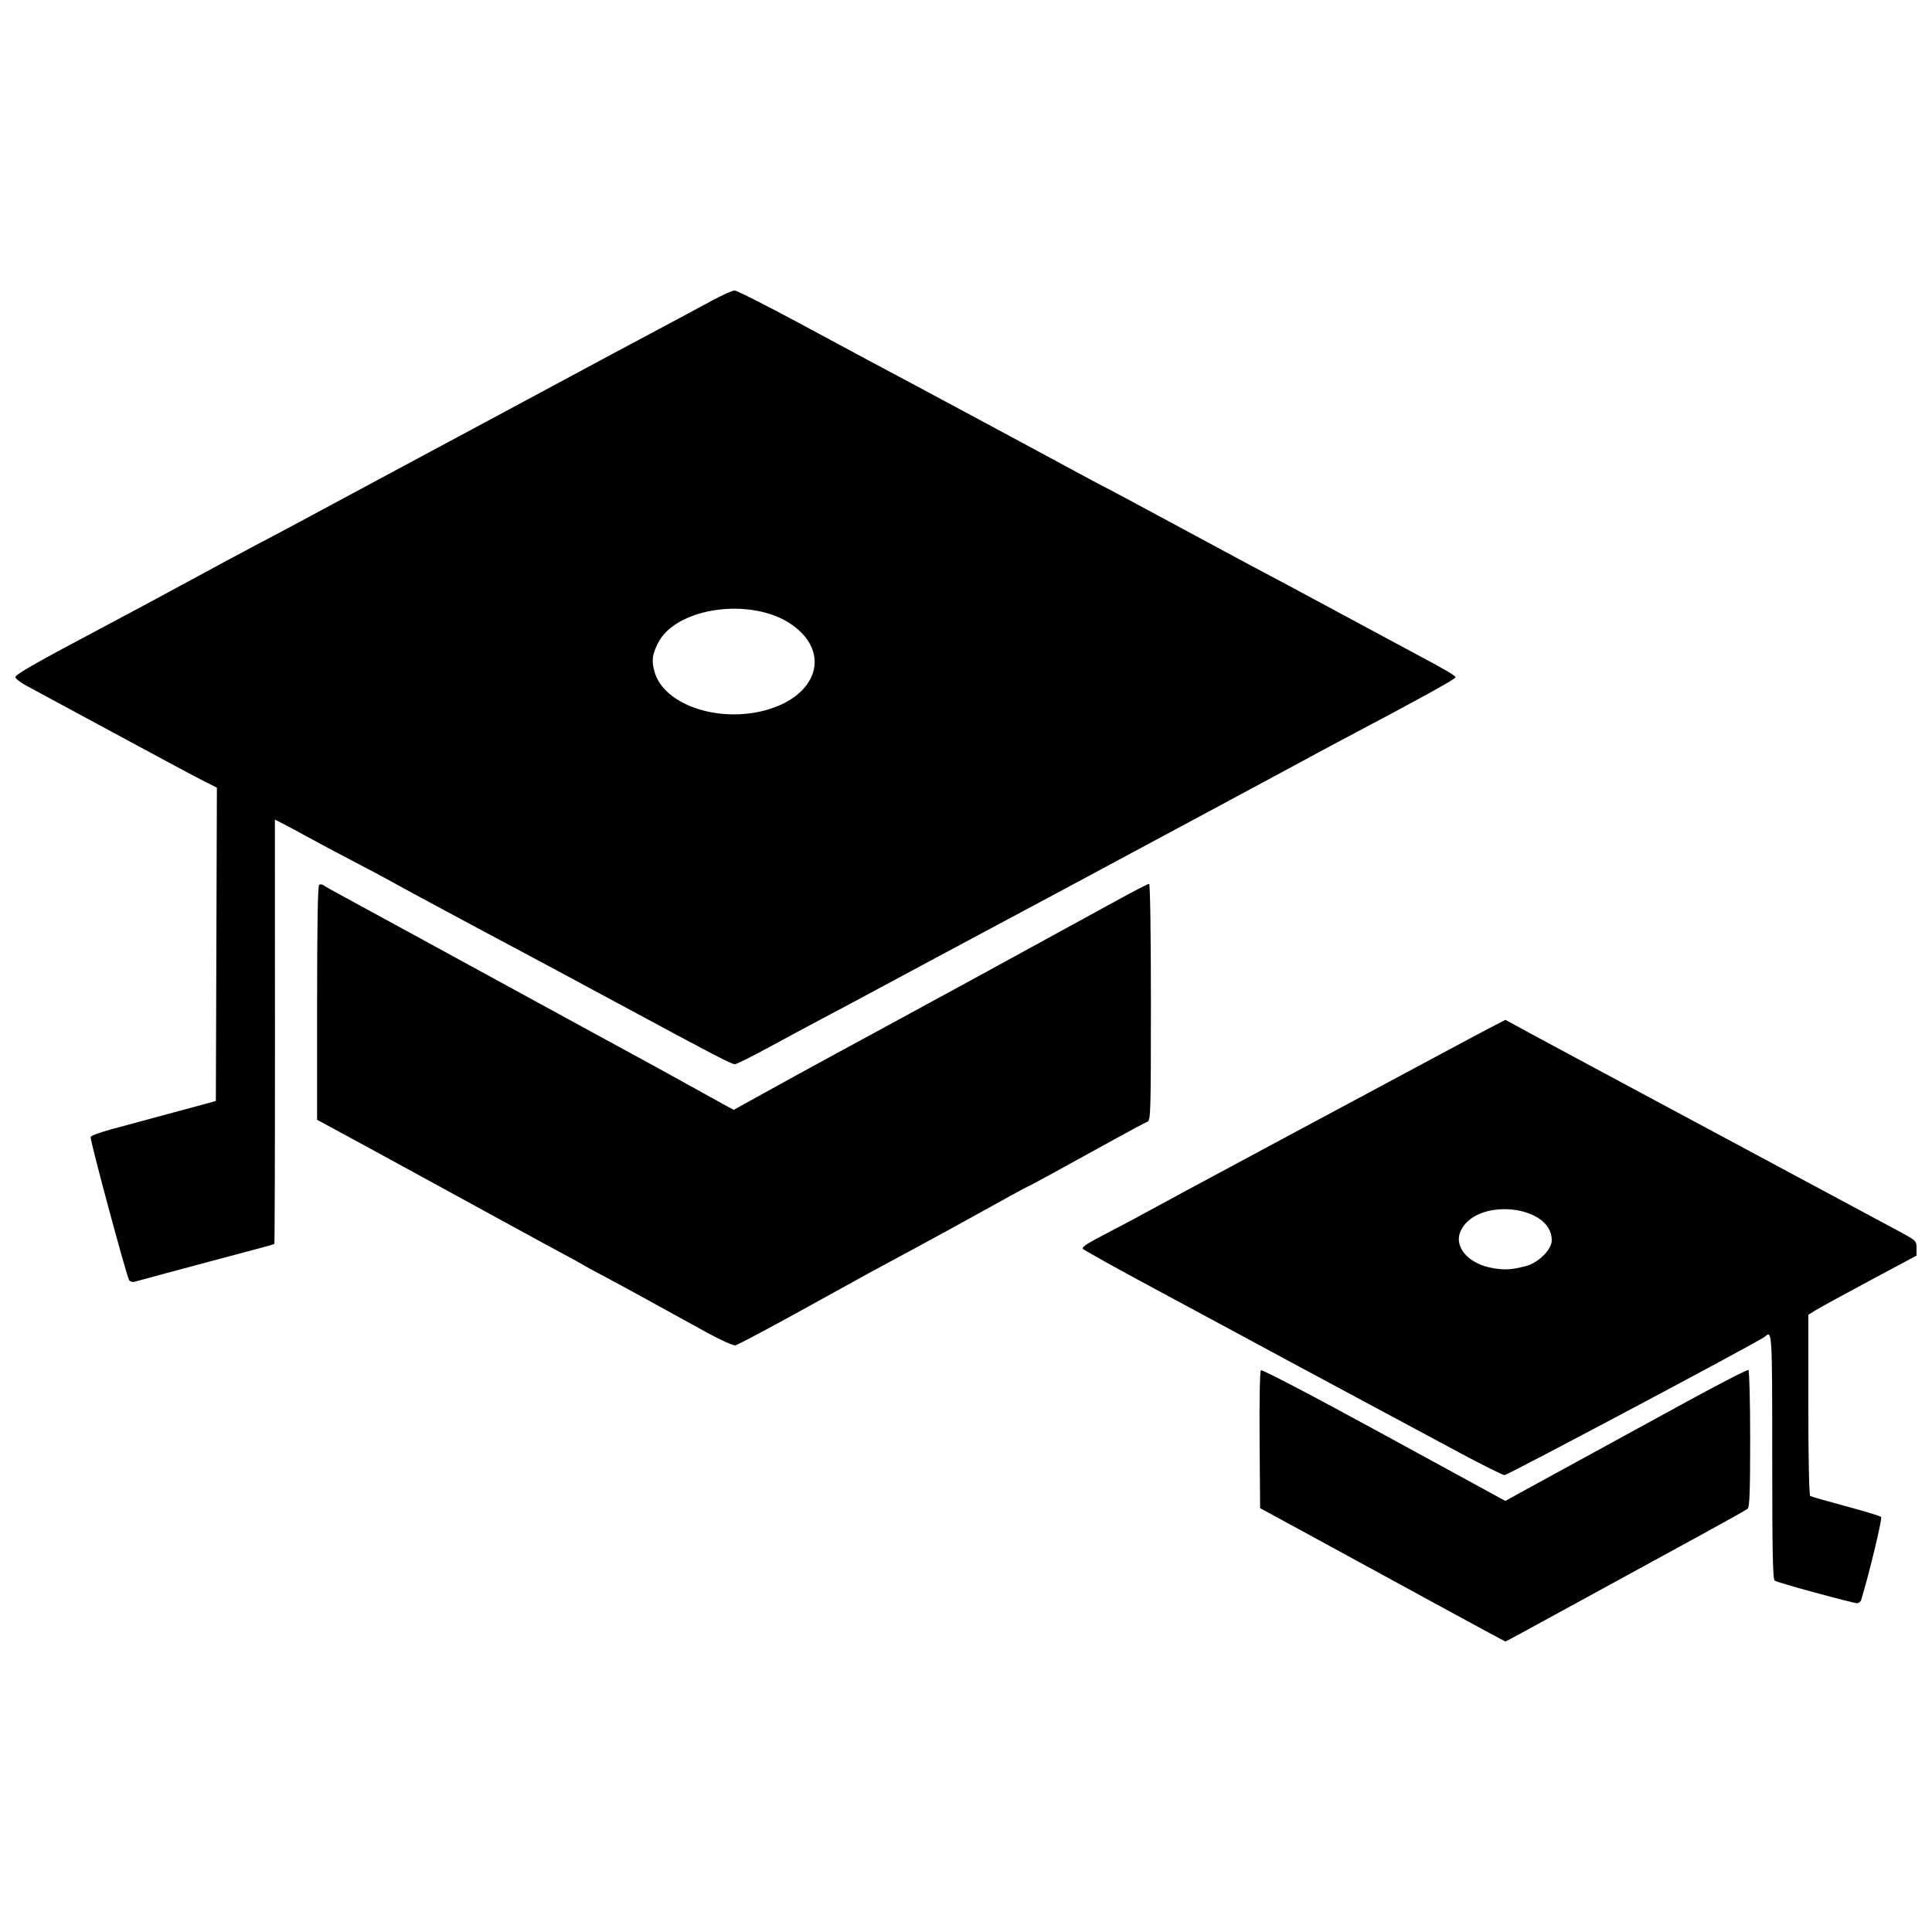 <?xml version="1.0" encoding="UTF-8"?>
<!-- The Best Svg Icon site in the world: iconSvg.co, Visit us! https://iconsvg.co -->
<svg width="800px" height="800px" version="1.1" viewBox="144 144 512 512" xmlns="http://www.w3.org/2000/svg">
 <defs>
  <clipPath id="a">
   <path d="m148.09 220h503.81v359h-503.81z"/>
  </clipPath>
 </defs>
 <g clip-path="url(#a)">
  <path d="m524.16 568.86c-10.227-5.578-21.578-11.77-25.23-13.762-3.652-1.992-9.867-5.379-13.812-7.523l-7.172-3.898-0.141-18.023c-0.082-10.344 0.066-18.23 0.344-18.508 0.293-0.293 13.293 6.508 32.629 17.062l32.145 17.547 6.816-3.742c3.75-2.059 10.879-5.957 15.848-8.664 4.965-2.707 16.289-8.895 25.156-13.75 8.871-4.856 16.34-8.695 16.598-8.535 0.258 0.16 0.473 8.375 0.473 18.254 0 13.723-0.156 18.094-0.664 18.512-0.363 0.301-5.684 3.289-11.816 6.641-6.137 3.352-17.609 9.621-25.496 13.934-24.301 13.289-26.711 14.598-26.902 14.598-0.102 0-8.551-4.562-18.777-10.141zm100.92-2.777c-5.551-1.512-10.391-2.945-10.758-3.18-0.52-0.336-0.664-7.488-0.664-32.801 0-33.129-0.031-33.633-1.887-31.898-1.105 1.035-68.211 36.711-69.055 36.711-0.496 0-5.953-2.719-12.121-6.039-6.172-3.32-19.586-10.52-29.809-16-10.227-5.477-21.102-11.328-24.168-13.004-3.066-1.672-14.602-7.883-25.629-13.801-11.027-5.918-20.051-10.945-20.051-11.172 0-0.668 0.957-1.254 8.234-5.047 3.797-1.98 7.621-4.023 8.5-4.535 0.875-0.516 16.414-8.883 34.527-18.598 50.008-26.816 53.922-28.91 57.465-30.75l3.285-1.707 6.277 3.426c3.453 1.883 26.234 14.117 50.629 27.188 24.395 13.066 46.086 24.707 48.203 25.859 3.703 2.019 3.852 2.176 3.852 4.055v1.953l-12.348 6.609c-6.793 3.637-13.246 7.164-14.34 7.84l-1.992 1.234v23.863c0 14.48 0.199 23.988 0.504 24.176 0.277 0.172 4.508 1.379 9.398 2.688 4.894 1.305 9.113 2.59 9.375 2.856 0.375 0.375-3.008 14.504-5.262 21.965-0.152 0.512-0.684 0.914-1.176 0.891-0.492-0.02-5.434-1.277-10.984-2.789zm-76.797-86.535c3.394-0.859 6.949-4.375 6.949-6.875 0-9.52-20.387-11.43-24.211-2.269-1.758 4.211 2.301 8.672 8.836 9.707 3.086 0.488 4.691 0.383 8.426-0.562zm-217.01 17.559c-3.758-2.051-10.18-5.586-14.27-7.856-4.09-2.269-9.828-5.387-12.746-6.926-2.922-1.543-5.551-2.973-5.844-3.18s-2.684-1.527-5.312-2.934c-2.629-1.406-9.801-5.305-15.934-8.668s-13.664-7.477-16.73-9.145c-3.066-1.668-7.848-4.281-10.625-5.809-2.773-1.527-8.809-4.816-13.41-7.305l-8.367-4.523v-30.973c0-20.945 0.18-31.086 0.555-31.316 0.305-0.188 0.844-0.121 1.195 0.152 0.352 0.273 2.434 1.457 4.625 2.633 2.191 1.176 10.199 5.535 17.793 9.691 13.473 7.367 16.379 8.953 35.059 19.145 4.965 2.707 11.539 6.297 14.605 7.969s8.566 4.668 12.215 6.652c3.652 1.984 9.508 5.207 13.012 7.164 3.504 1.953 7.492 4.16 8.863 4.902l2.488 1.348 7.871-4.367c4.328-2.402 12.652-6.965 18.492-10.137 5.844-3.172 12.895-7 15.668-8.508 2.777-1.508 6.481-3.523 8.234-4.481s5.938-3.231 9.297-5.055c3.359-1.82 8.262-4.5 10.891-5.945 5.473-3.016 20.355-11.16 31.527-17.254 4.195-2.289 7.84-4.16 8.102-4.16 0.273 0 0.473 13.32 0.473 31.355 0 29.375-0.059 31.375-0.93 31.699-0.512 0.191-4.156 2.129-8.102 4.309-15.184 8.391-23.355 12.844-23.562 12.844-0.117 0-5.203 2.773-11.297 6.16-6.094 3.387-14.547 8.02-18.785 10.293-10.992 5.898-12.988 6.988-23.371 12.75-12.727 7.066-22.5 12.309-24.051 12.902-0.438 0.168-3.836-1.359-7.625-3.426zm-153.04-13.836c-0.609-0.754-10.211-36.375-10.223-37.926 0-0.328 2.445-1.254 5.441-2.055 5.84-1.562 13.223-3.559 22.176-5.996l5.578-1.52 0.273-83.031-3.324-1.672c-1.828-0.918-10.613-5.613-19.523-10.434-20.199-10.926-23.961-12.957-27.621-14.91-1.605-0.859-2.922-1.883-2.922-2.281 0-0.73 5.43-3.816 24.168-13.734 5.695-3.016 15.855-8.473 22.574-12.125 6.719-3.652 14.367-7.766 16.996-9.141 6.473-3.387 10.109-5.332 32.934-17.621 10.809-5.82 20.73-11.145 22.043-11.828 1.316-0.684 9.68-5.176 18.59-9.98 8.91-4.805 18.234-9.812 20.715-11.133 11.66-6.195 21.953-11.703 26.504-14.176 2.746-1.492 5.473-2.715 6.059-2.715 0.586 0 8.258 3.871 17.051 8.602 18.422 9.914 24.84 13.352 32.98 17.676 4.961 2.633 28.402 15.242 43.023 23.141 2.336 1.262 4.965 2.652 5.844 3.086 0.875 0.434 8.766 4.664 17.527 9.398 8.766 4.734 18.086 9.75 20.715 11.145 2.629 1.395 6.574 3.488 8.766 4.648 2.191 1.164 9.84 5.277 16.996 9.145 7.156 3.867 15.164 8.172 17.793 9.566 7.766 4.125 10.359 5.652 10.359 6.102 0 0.457-9.812 5.863-29.215 16.102-2.777 1.465-8.871 4.738-13.547 7.281-4.676 2.539-13.996 7.555-20.715 11.148s-19.867 10.648-29.215 15.684c-9.348 5.031-19.387 10.414-22.309 11.957s-13.078 6.981-22.574 12.078c-24.941 13.398-24.758 13.301-30.277 16.207-2.773 1.465-8.938 4.777-13.695 7.363-4.758 2.586-9 4.699-9.422 4.699-0.941 0-4.879-2.047-30.793-16.023-11.102-5.984-22.812-12.273-26.027-13.973-8.902-4.711-33.258-17.816-35.059-18.867-0.875-0.512-4.941-2.672-9.031-4.797-4.09-2.129-9.469-4.992-11.953-6.363-2.484-1.371-5.535-3.016-6.781-3.648l-2.266-1.152 0.02 56.125c0.012 30.871-0.062 56.211-0.168 56.316s-1.965 0.652-4.129 1.215c-2.168 0.562-7.168 1.895-11.113 2.957-3.945 1.062-10.277 2.762-14.074 3.773s-7.289 1.957-7.758 2.102c-0.469 0.145-1.102-0.043-1.402-0.414zm168.76-151.09c13.828-3.836 17.277-15.461 6.734-22.719-10.625-7.316-30.617-4.512-35.359 4.965-1.559 3.113-1.742 4.734-0.871 7.731 2.508 8.621 16.902 13.516 29.492 10.027z"/>
 </g>
</svg>